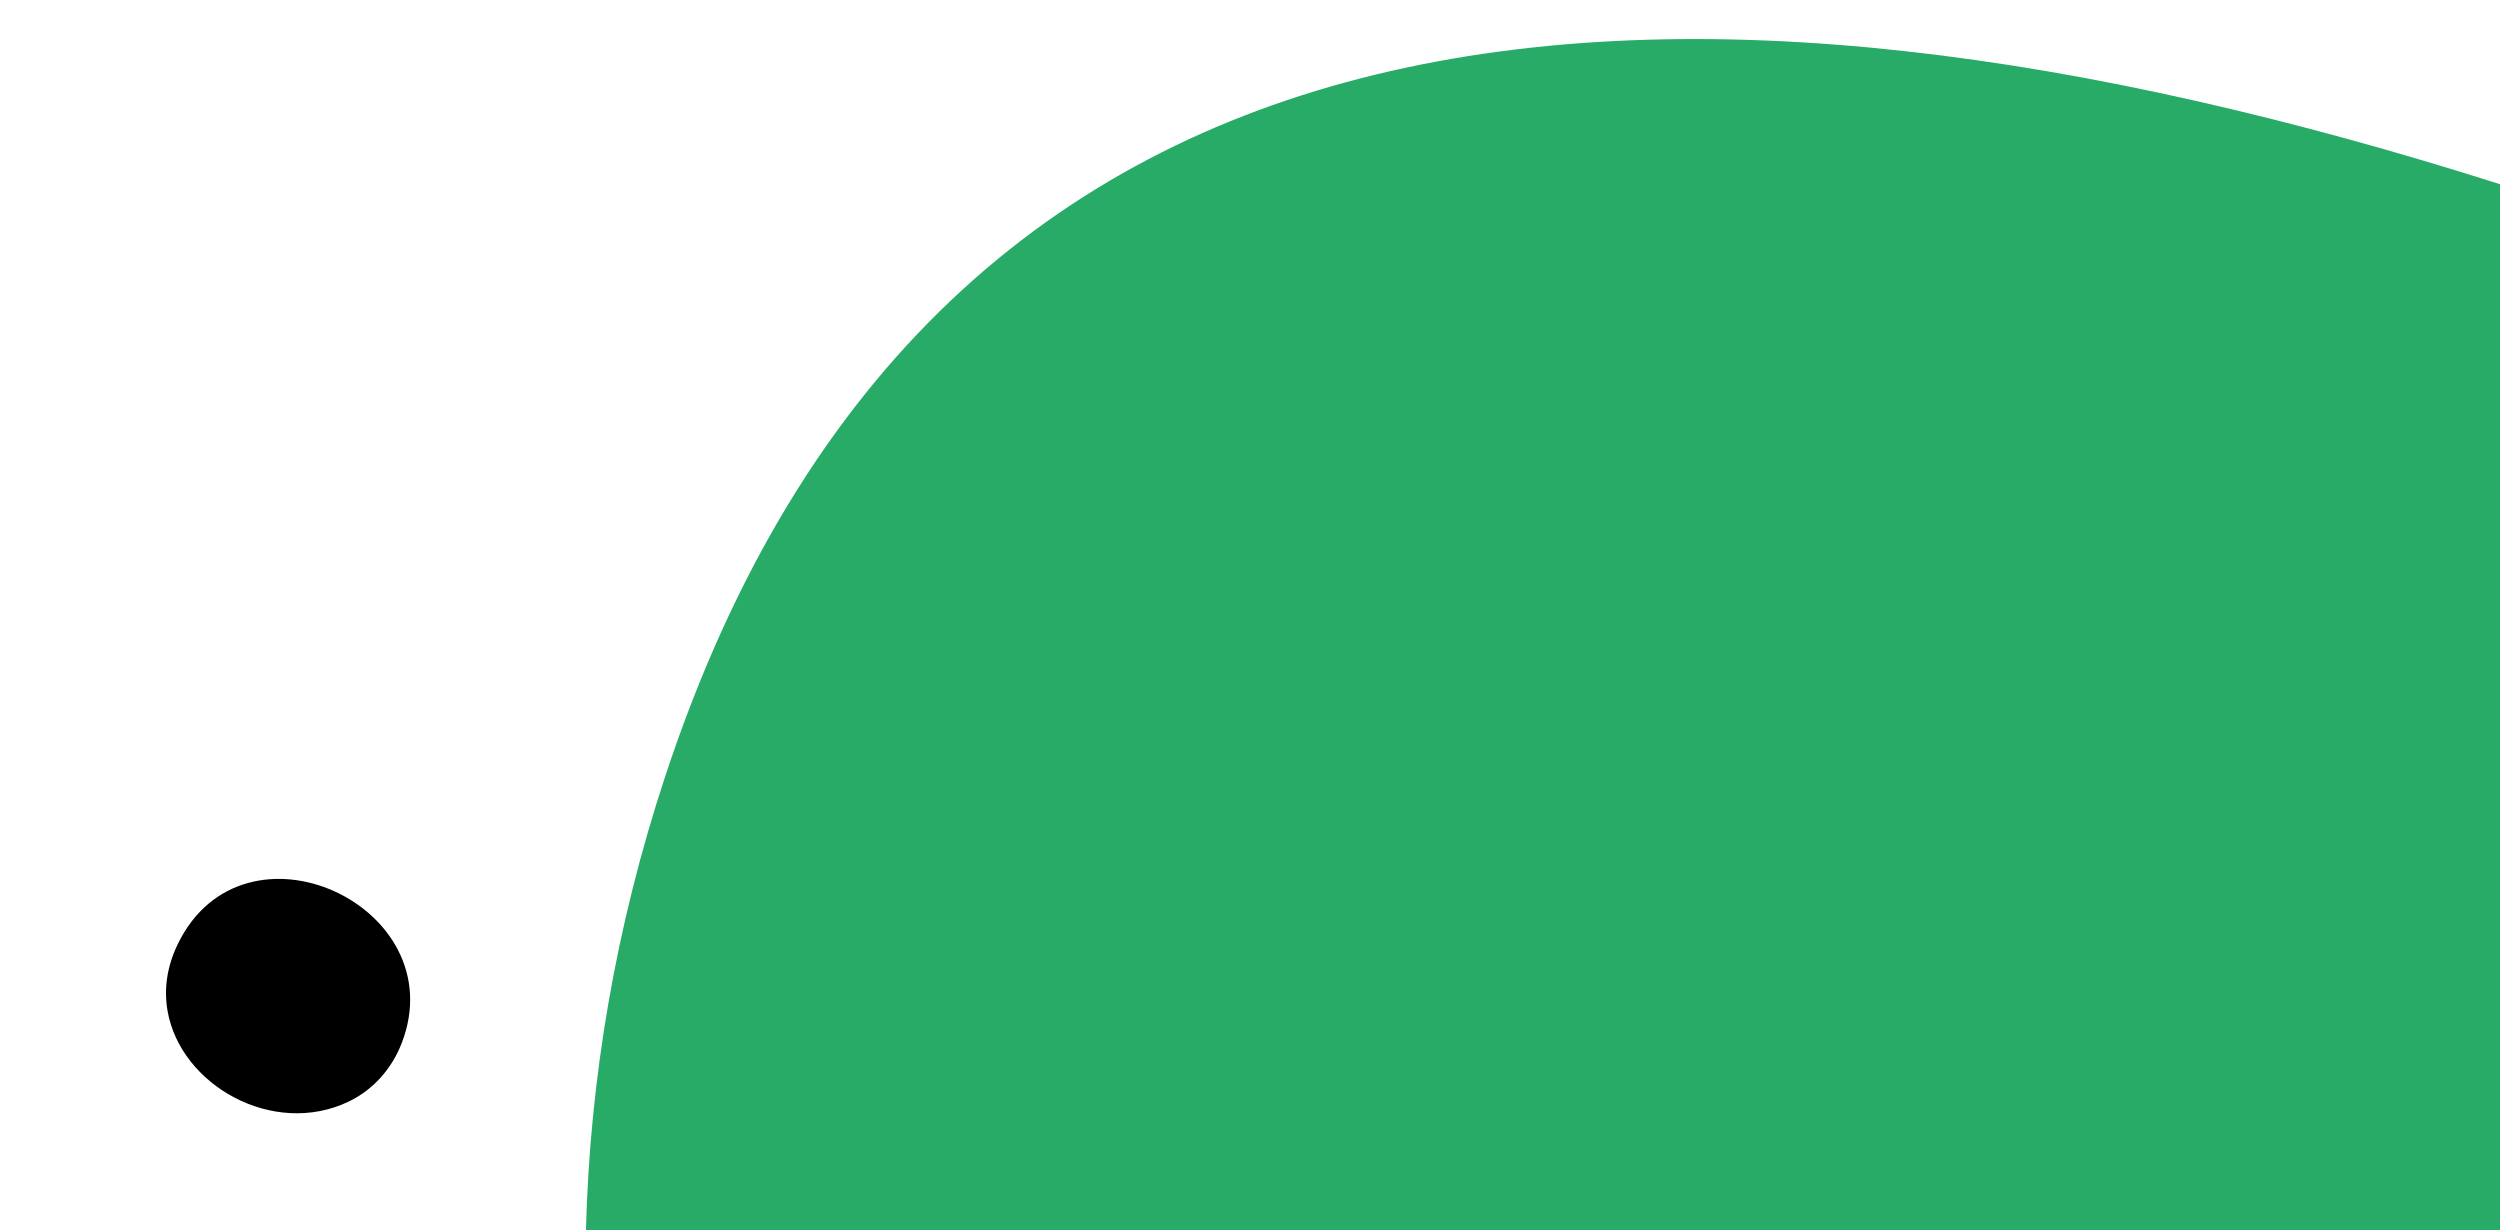 <?xml version="1.0" encoding="UTF-8"?>
<svg width="256px" height="126px" viewBox="0 0 256 126" version="1.1" xmlns="http://www.w3.org/2000/svg" xmlns:xlink="http://www.w3.org/1999/xlink">
    <title>TheWell-Form-Mobile-SideGraphic-4</title>
    <g id="TheWell-Form-Mobile-SideGraphic-4" stroke="none" stroke-width="1" fill="none" fill-rule="evenodd">
        <polygon id="Actual-asset-dimensions" points="0 2.25569563e-13 256 2.25569563e-13 256 126 0 126"></polygon>
        <g id="Coloured-circle" transform="translate(17, 4)">
            <path d="M239,14.863 L239,122 L43,122 C43.394,106.542 46.036,90.88 51.138,75.434 C78.869,-8.517 154.789,-11.896 239,14.863 Z" id="Large-green-circle" fill="#27AB66"></path>
            <path d="M24.143,102.793 C23.134,105.416 21.239,107.587 18.701,108.803 C11.001,112.496 1.492,107.151 0.158,99.523 C-0.218,97.374 0.055,95.045 1.199,92.685 C7.948,78.761 29.54,88.772 24.143,102.793 Z" id="Small-green-circle" fill="#000000"></path>
        </g>
    </g>
</svg>